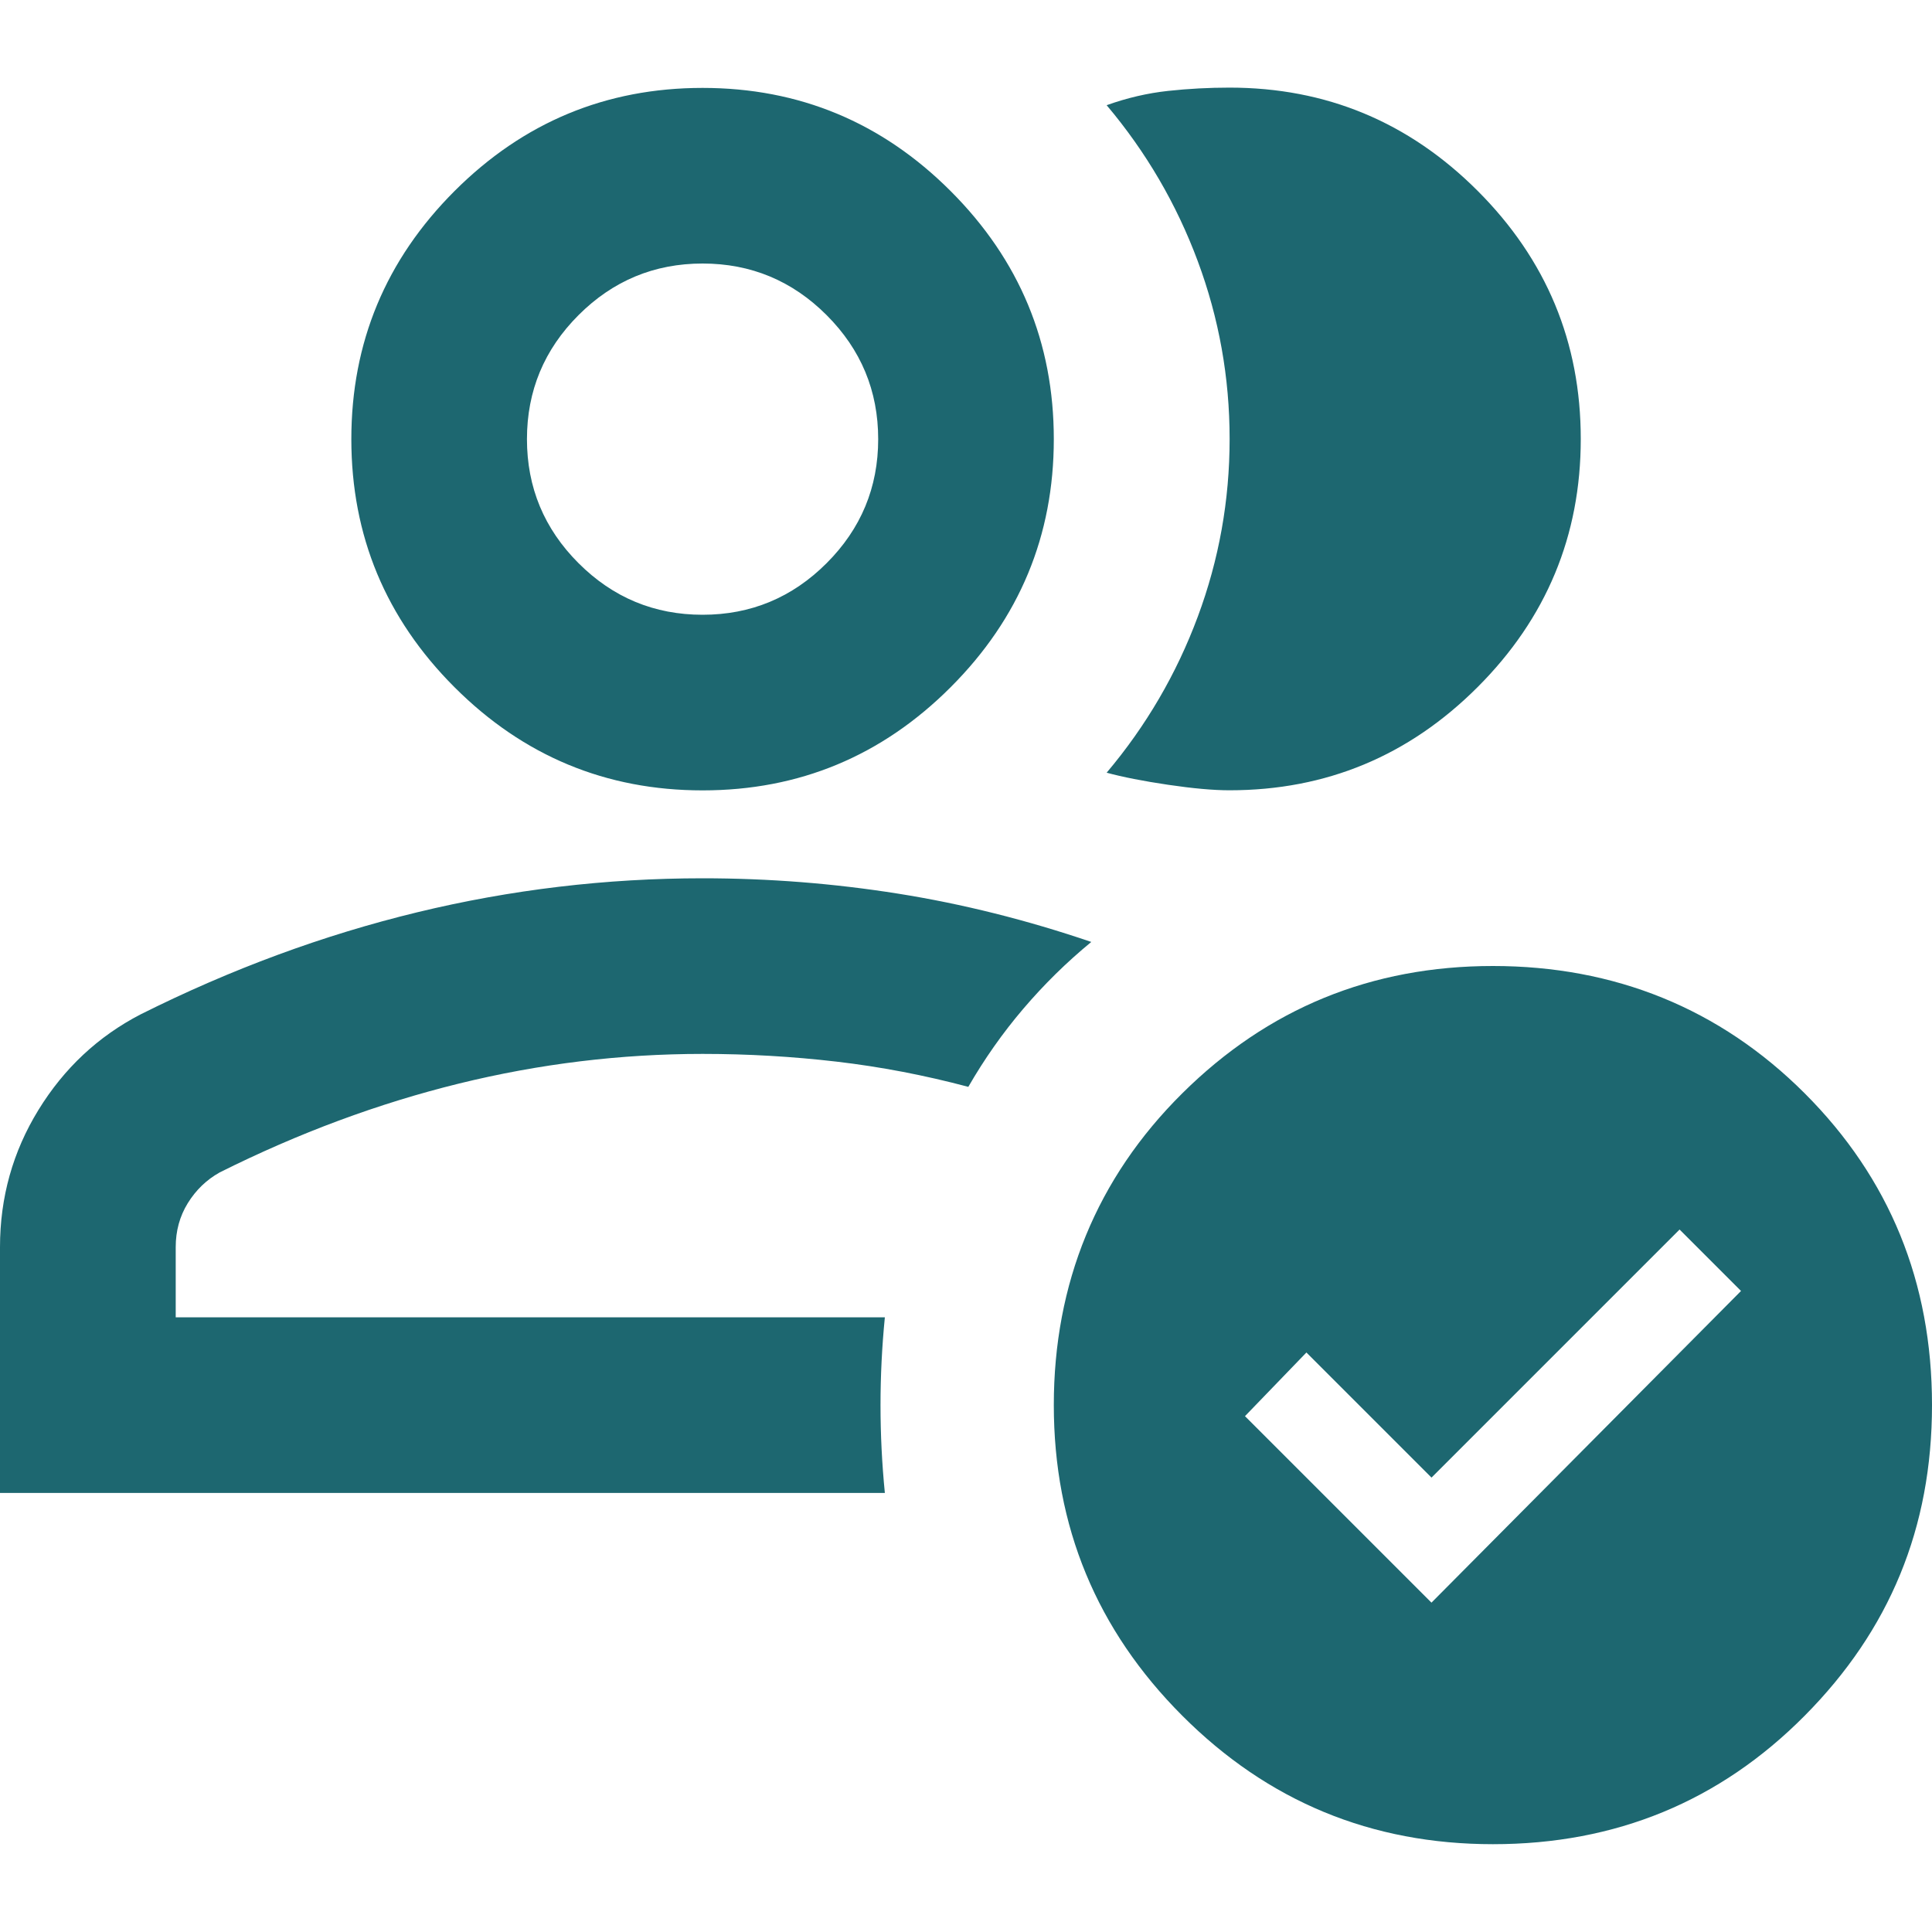 <?xml version="1.0" encoding="UTF-8"?>
<svg xmlns="http://www.w3.org/2000/svg" id="Laag_1" data-name="Laag 1" viewBox="0 0 200 200">
  <defs>
    <style>
      .cls-1 {
        fill: #1d6770;
      }
    </style>
  </defs>
  <path class="cls-1" d="M0,154.55v-25.45c0-5.15,1.33-9.89,3.98-14.2s6.17-7.61,10.57-9.89c9.39-4.7,18.94-8.22,28.64-10.57,9.7-2.35,19.55-3.52,29.55-3.52,6.82,0,13.56.53,20.23,1.59,6.67,1.06,13.33,2.73,20,5-2.58,2.12-4.92,4.43-7.05,6.93s-4.02,5.19-5.68,8.07c-4.55-1.21-9.09-2.08-13.64-2.61s-9.17-.8-13.86-.8c-8.48,0-16.89,1.02-25.23,3.07-8.33,2.05-16.59,5.11-24.77,9.2-1.36.76-2.46,1.82-3.3,3.18s-1.25,2.88-1.25,4.55v7.27h73.41c-.3,3.03-.45,6.06-.45,9.09s.15,6.06.45,9.09H0ZM72.73,81.82c-10,0-18.56-3.56-25.68-10.68-7.12-7.12-10.68-15.68-10.68-25.68s3.56-18.56,10.68-25.68c7.12-7.12,15.68-10.68,25.68-10.68s18.56,3.56,25.68,10.68c7.12,7.12,10.68,15.68,10.68,25.68s-3.56,18.56-10.68,25.68c-7.12,7.12-15.68,10.68-25.68,10.68ZM72.73,63.64c5,0,9.28-1.78,12.84-5.34s5.34-7.84,5.34-12.84-1.78-9.28-5.34-12.84-7.84-5.34-12.84-5.34-9.28,1.78-12.84,5.34-5.34,7.84-5.34,12.84,1.78,9.28,5.34,12.84,7.84,5.34,12.84,5.34ZM163.64,45.45c0,10-3.56,18.56-10.68,25.68s-15.68,10.68-25.68,10.68c-1.67,0-3.79-.19-6.36-.57s-4.7-.8-6.36-1.25c4.09-4.85,7.23-10.23,9.43-16.14s3.3-12.05,3.3-18.41-1.1-12.5-3.3-18.41-5.34-11.29-9.43-16.14c2.12-.76,4.24-1.25,6.36-1.48s4.24-.34,6.36-.34c10,0,18.56,3.56,25.68,10.68,7.12,7.12,10.68,15.68,10.68,25.68ZM154.55,190.91c-12.58,0-23.3-4.43-32.16-13.3s-13.3-19.58-13.3-32.16,4.43-23.48,13.3-32.27c8.86-8.79,19.58-13.18,32.16-13.18s23.48,4.39,32.27,13.18c8.79,8.79,13.18,19.55,13.18,32.27s-4.39,23.3-13.18,32.16-19.55,13.3-32.27,13.3ZM148.18,165.91l32.05-32.27-6.36-6.36-25.68,25.68-12.95-12.95-6.36,6.59,19.32,19.32Z"></path>
</svg>
